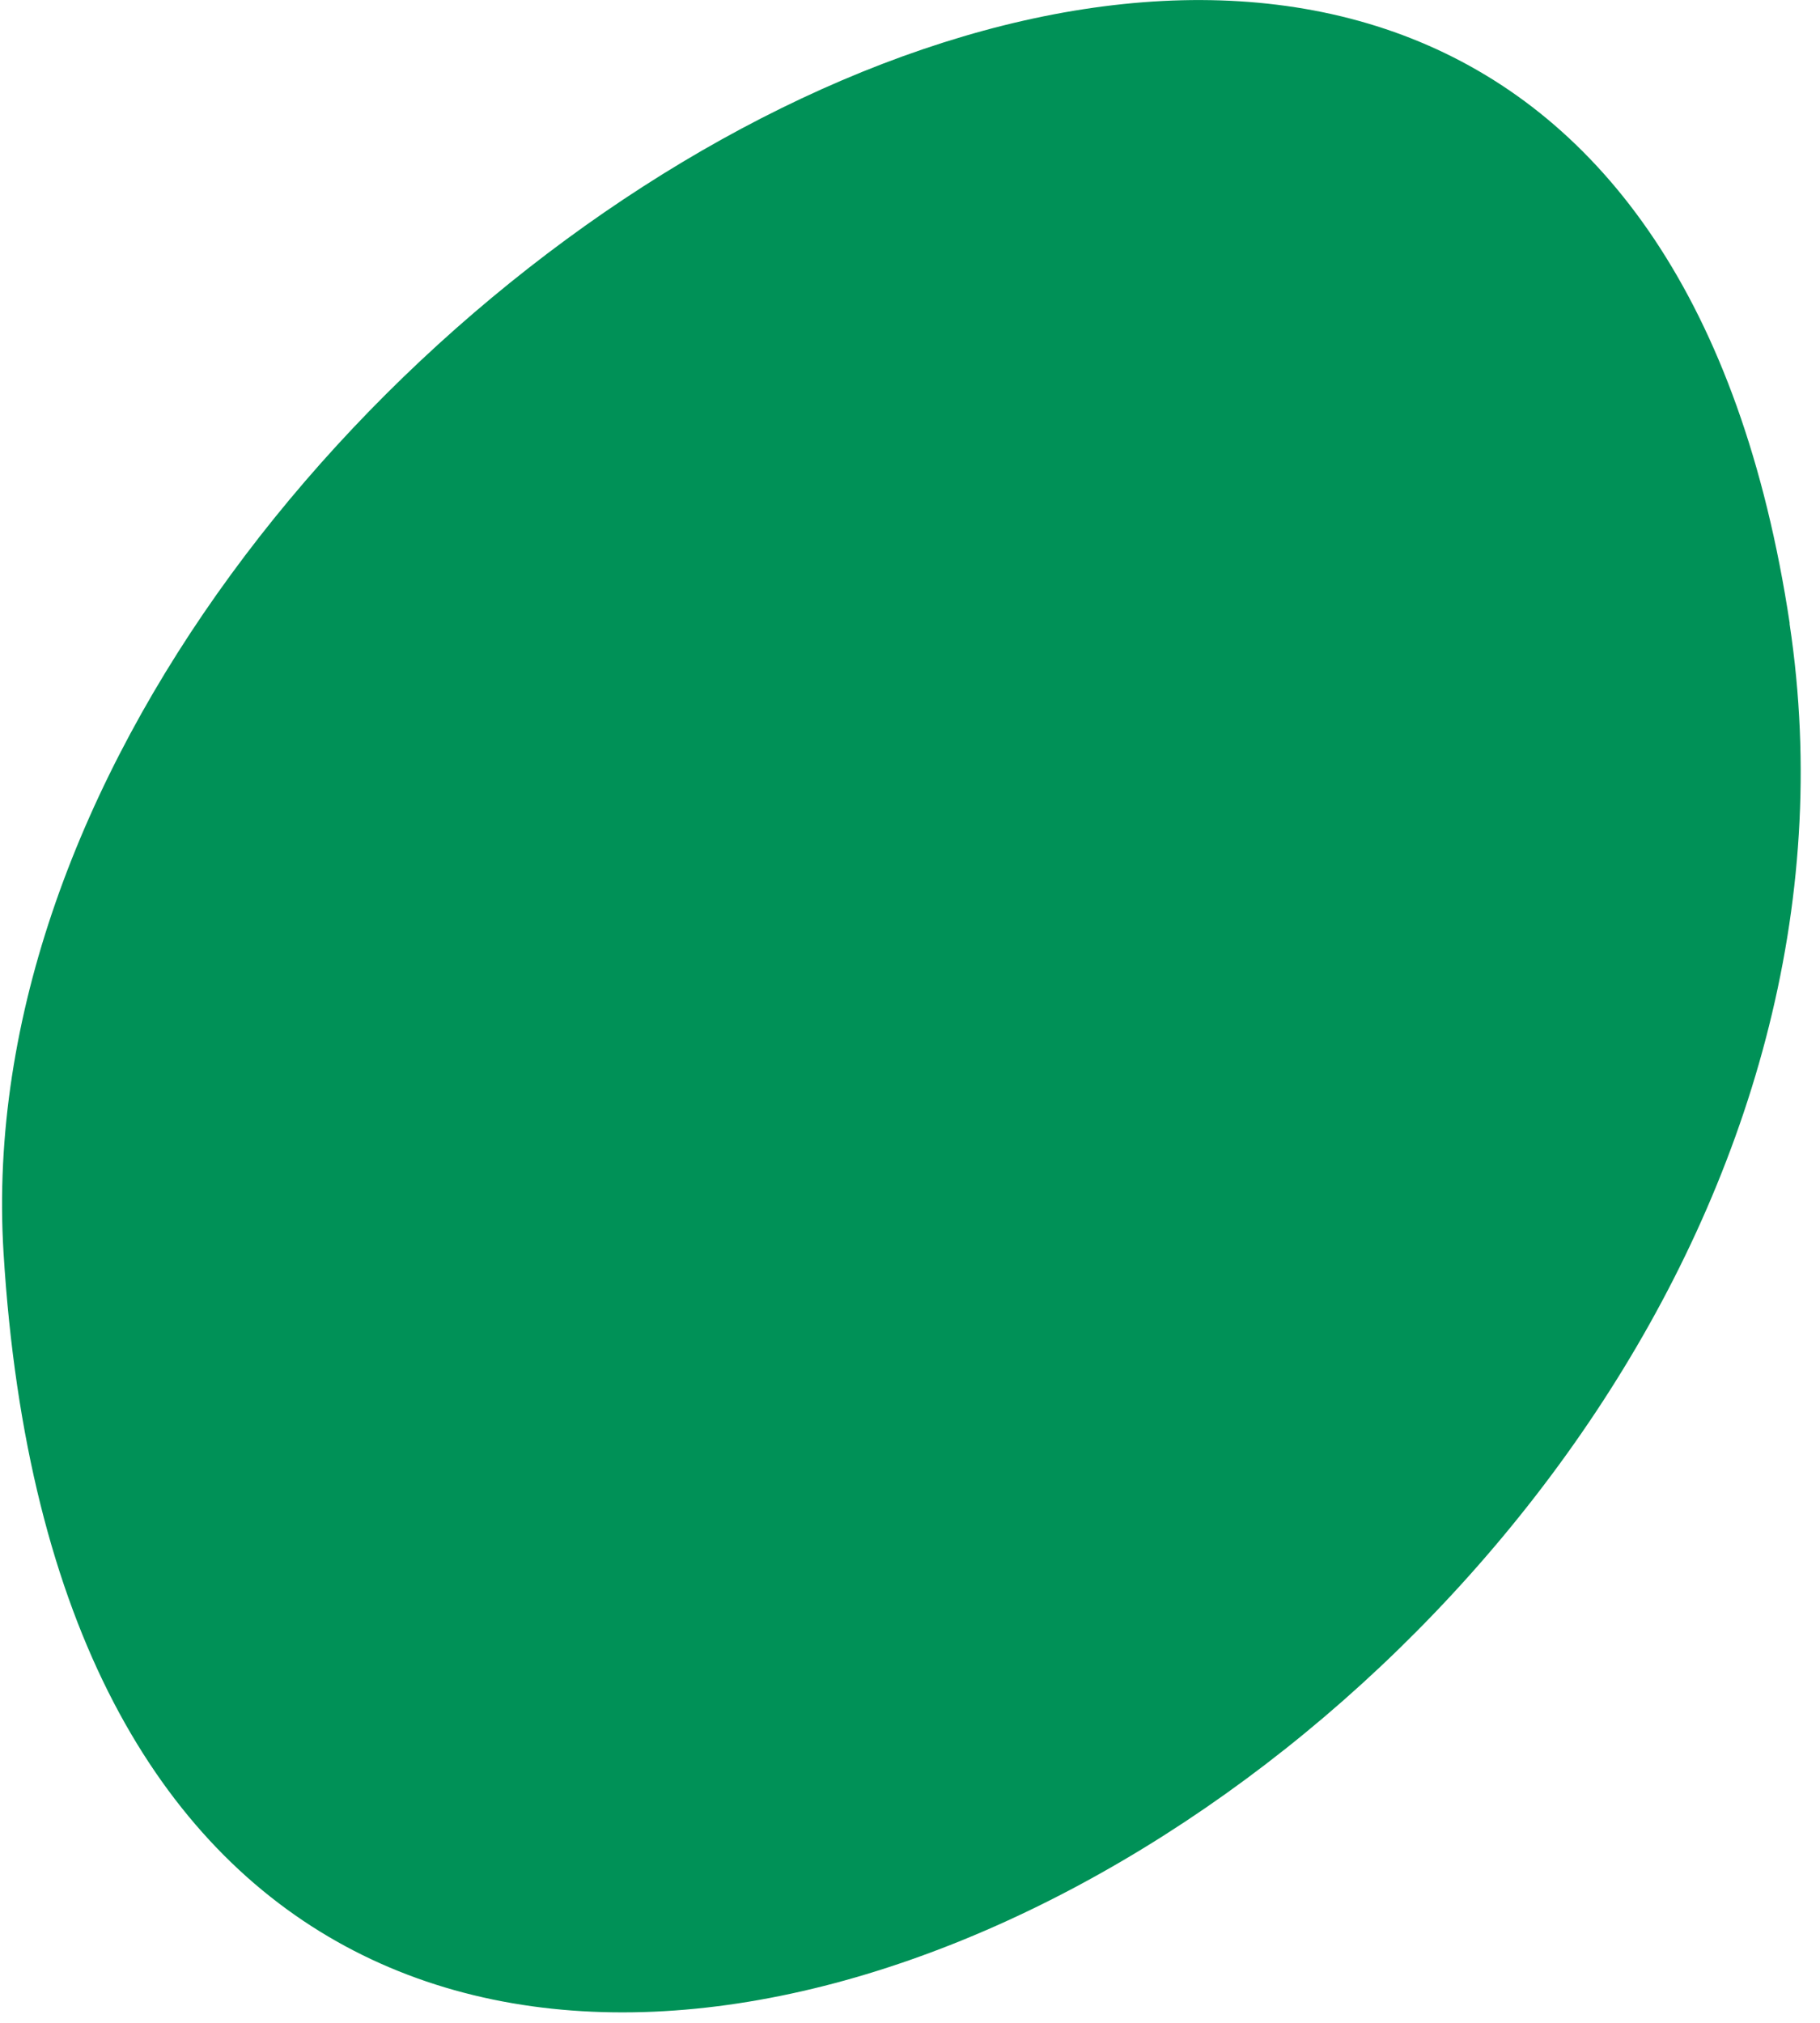 <svg width="81" height="90" viewBox="0 0 81 90" fill="none" xmlns="http://www.w3.org/2000/svg">
<path d="M79.653 27.744C70.938 -30.002 -2.399 13.852 0.157 55.728C4.231 122.39 87.282 78.319 79.645 27.744H79.653Z" fill="#009157"/>
</svg>
